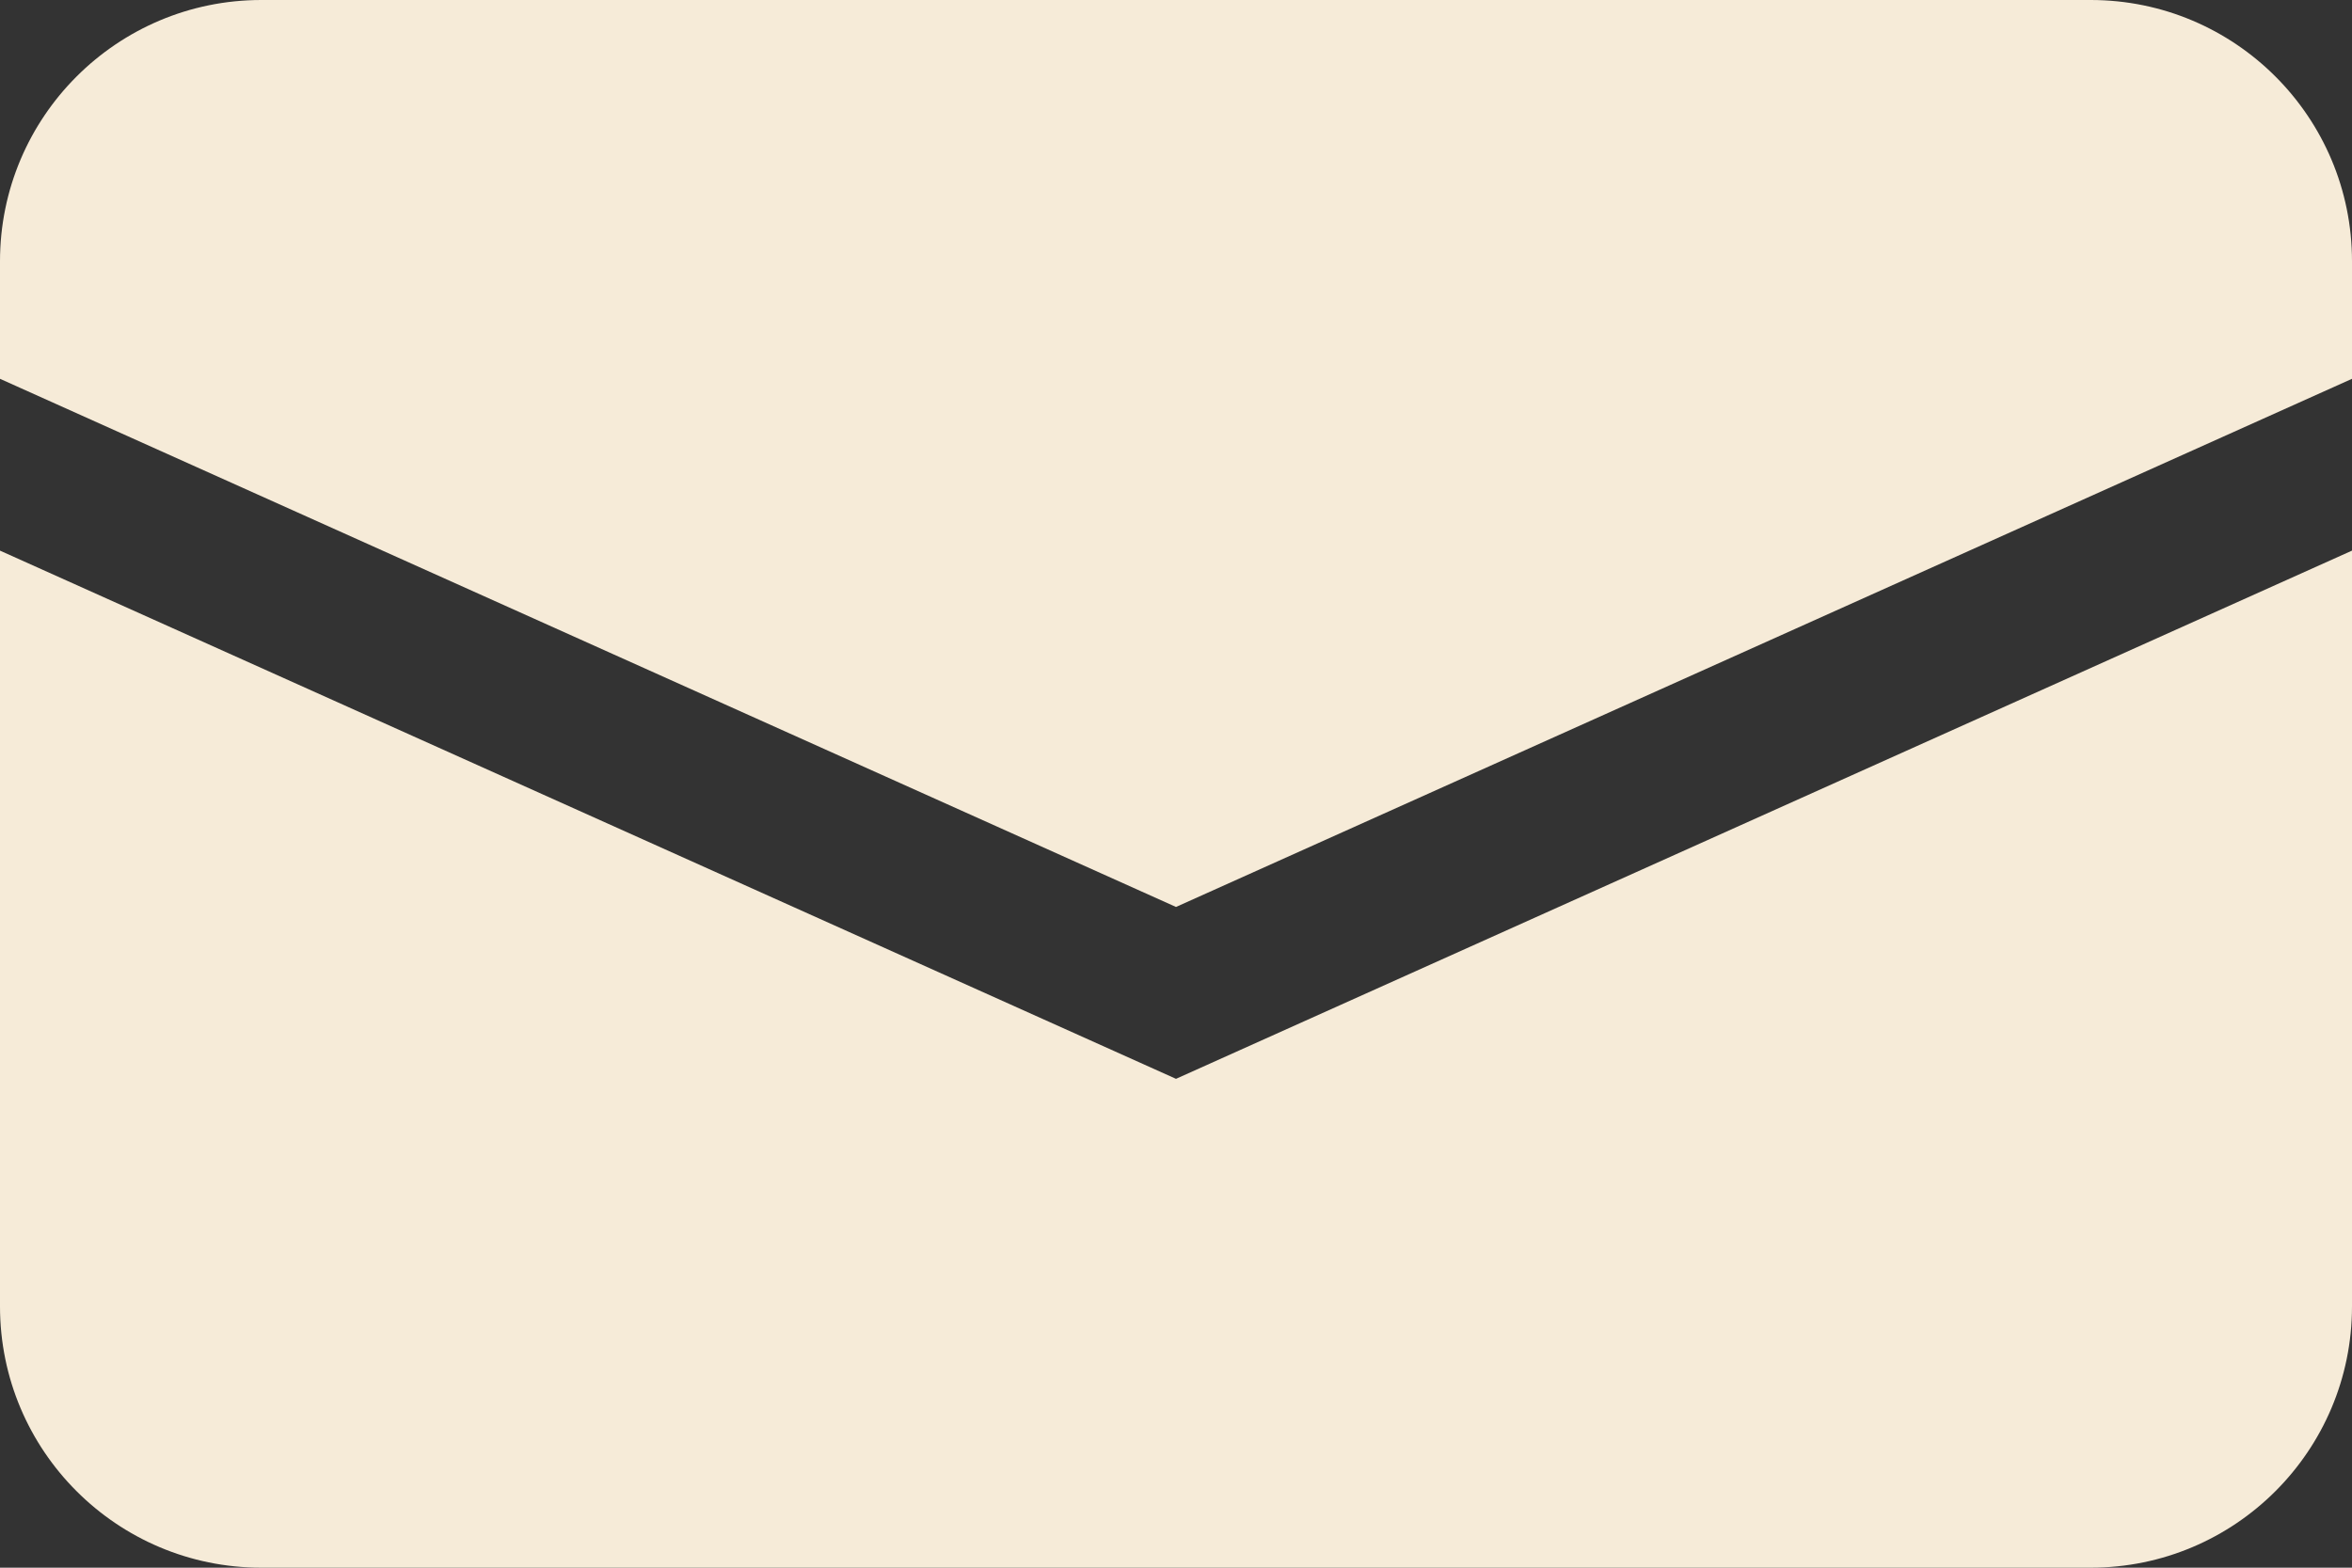 <svg xmlns="http://www.w3.org/2000/svg" width="45" height="30" viewBox="0 0 45 30"><rect x="0" y="0" width="45" height="30" fill="#333333" stroke="none"/><path fill="#f6ebd8" d="M45 7.249v-2.249c0-2.761-2.239-5-5-5h-35c-2.761 0-5 2.239-5 5v2.249l22.5 10.107 22.5-10.107zm-45 3.288v14.463c0 2.762 2.239 5 5 5h35c2.761 0 5-2.238 5-5v-14.463l-22.5 10.108-22.5-10.108z"/></svg>